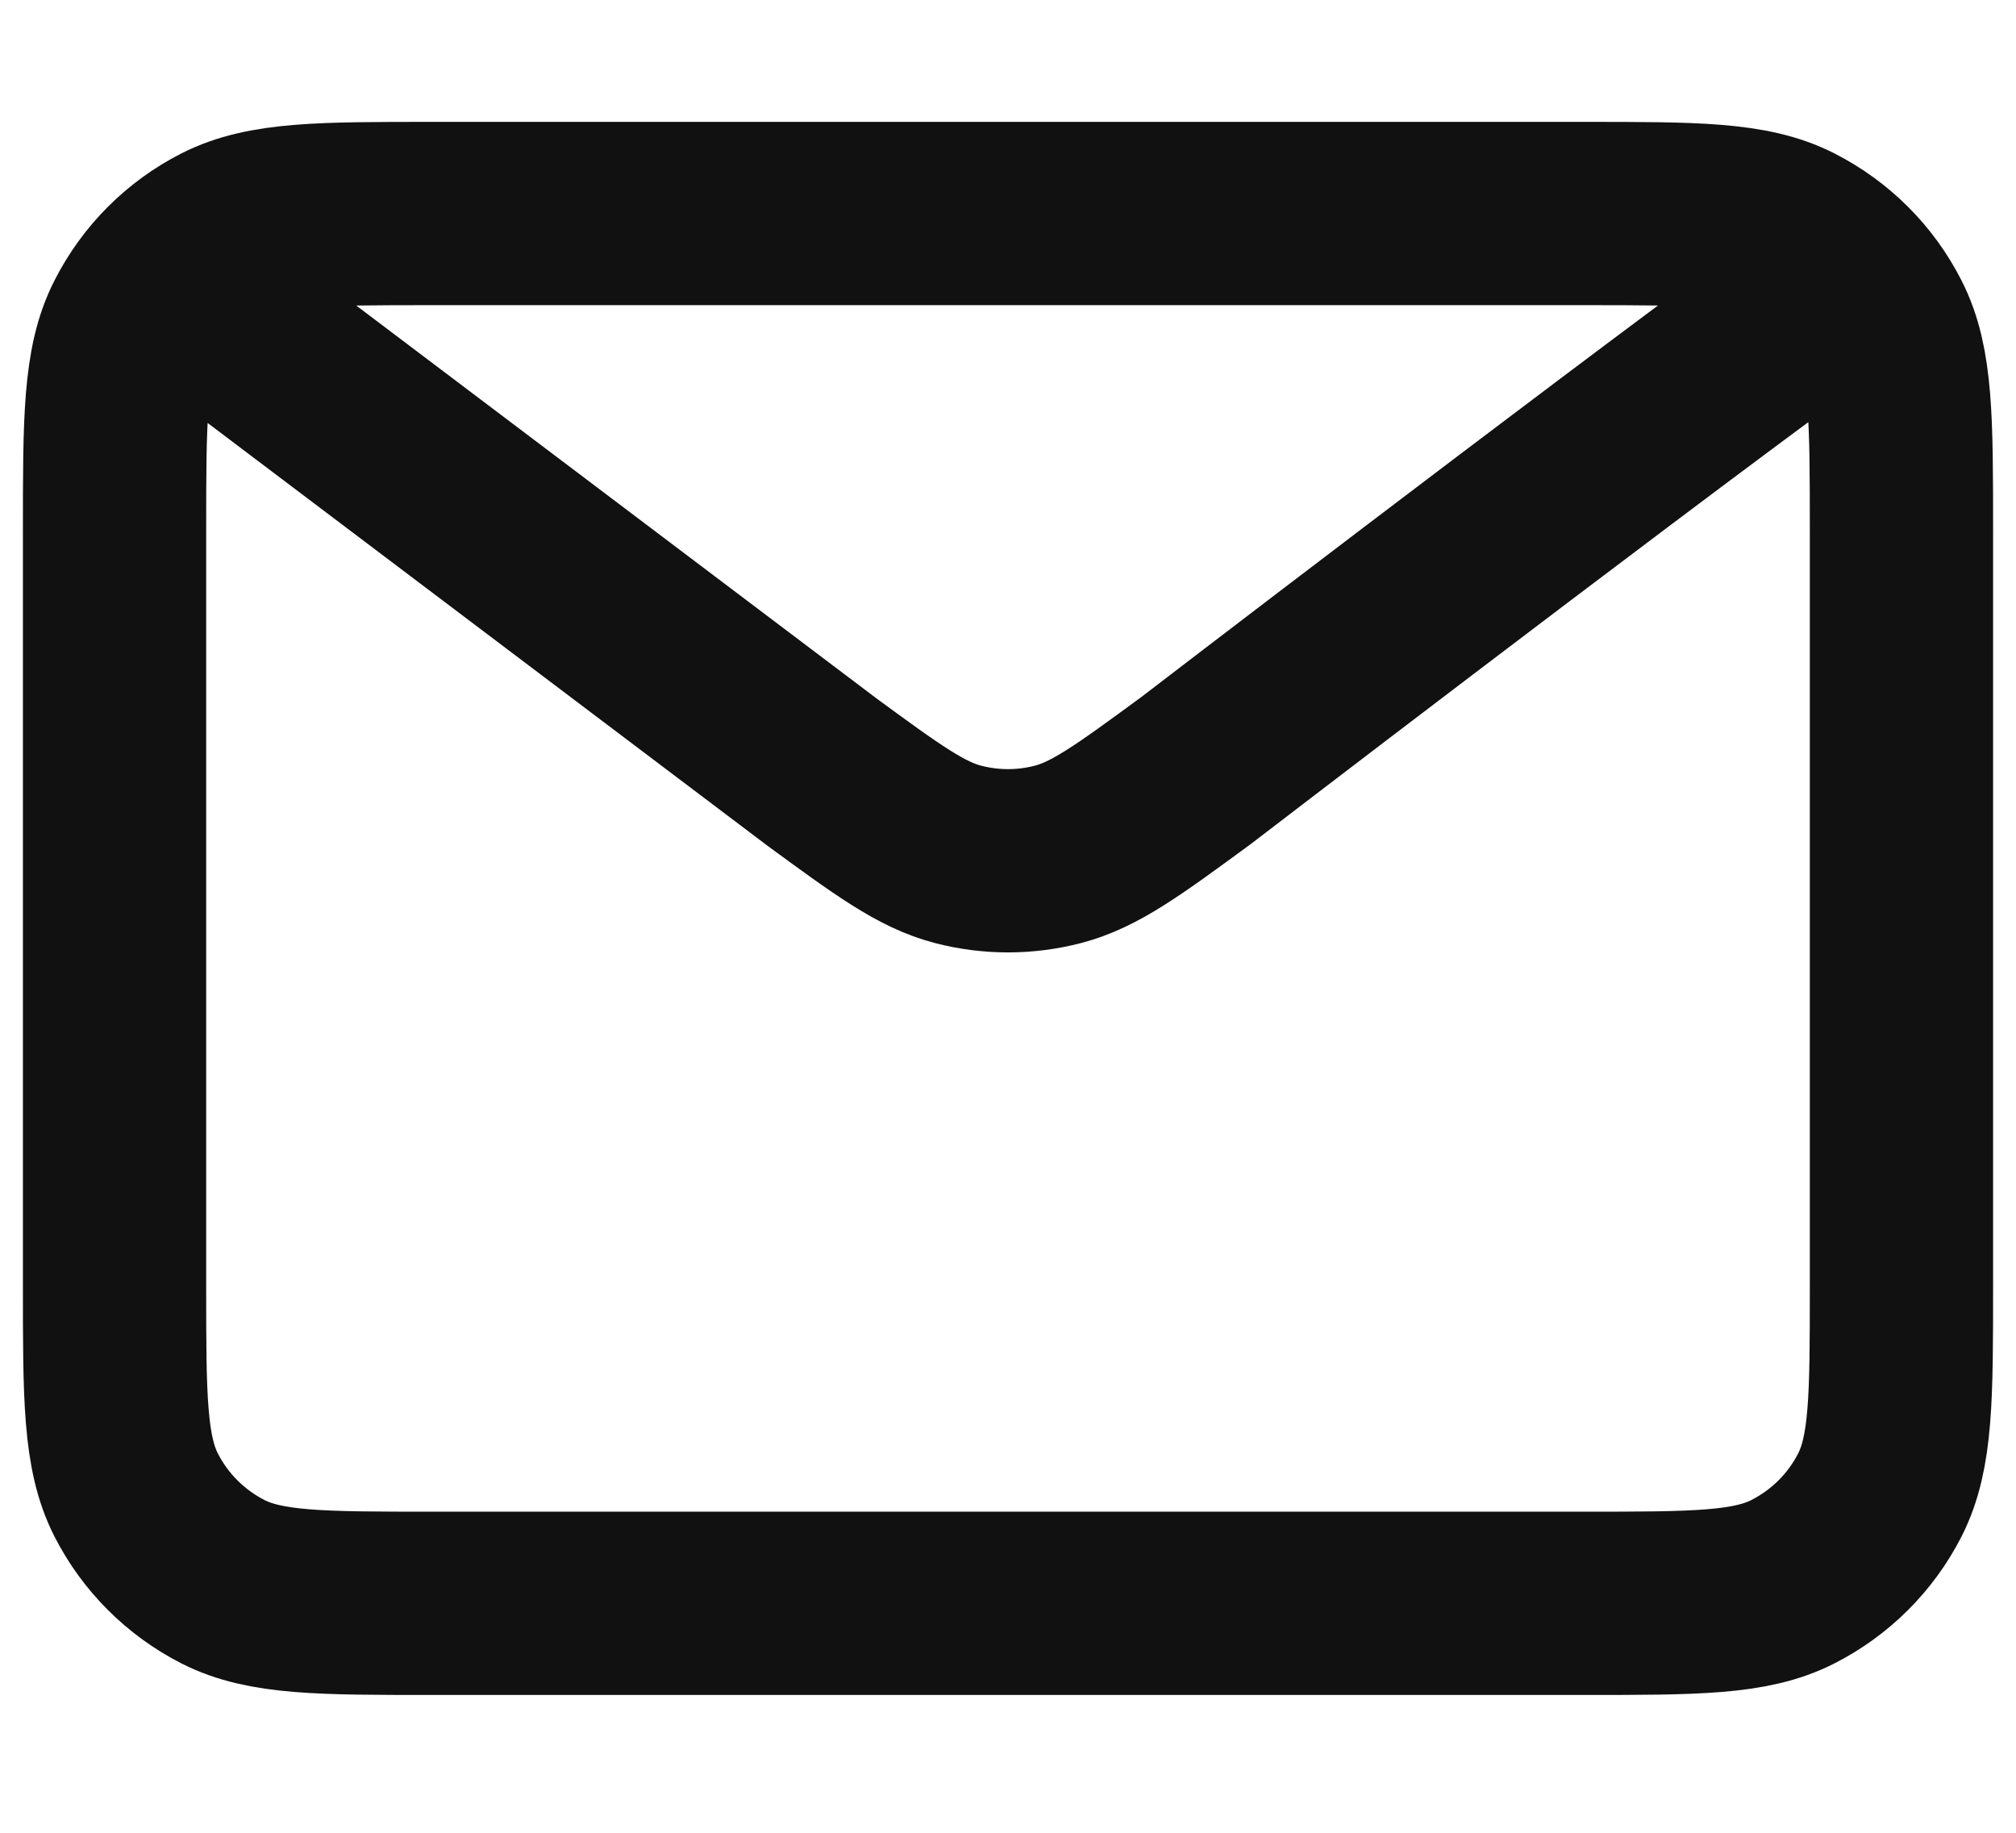 <?xml version="1.0" encoding="UTF-8"?> <svg xmlns="http://www.w3.org/2000/svg" width="11" height="10" viewBox="0 0 11 10" fill="none"> <path d="M1.167 1.707L4.475 4.205L4.476 4.206C4.843 4.475 5.027 4.61 5.229 4.662C5.407 4.708 5.593 4.708 5.771 4.662C5.973 4.61 6.157 4.475 6.525 4.205C6.525 4.205 8.647 2.577 9.833 1.707M0.625 7.015V2.898C0.625 2.292 0.625 1.988 0.743 1.757C0.847 1.552 1.012 1.387 1.216 1.283C1.448 1.165 1.752 1.165 2.358 1.165H8.642C9.248 1.165 9.552 1.165 9.783 1.283C9.987 1.387 10.153 1.552 10.257 1.757C10.375 1.988 10.375 2.291 10.375 2.897V7.017C10.375 7.623 10.375 7.925 10.257 8.157C10.153 8.361 9.987 8.526 9.783 8.63C9.552 8.748 9.249 8.748 8.643 8.748H2.357C1.751 8.748 1.448 8.748 1.216 8.63C1.013 8.526 0.847 8.361 0.743 8.157C0.625 7.925 0.625 7.622 0.625 7.015Z" stroke="#111111" stroke-linecap="round" stroke-linejoin="round"></path> </svg> 